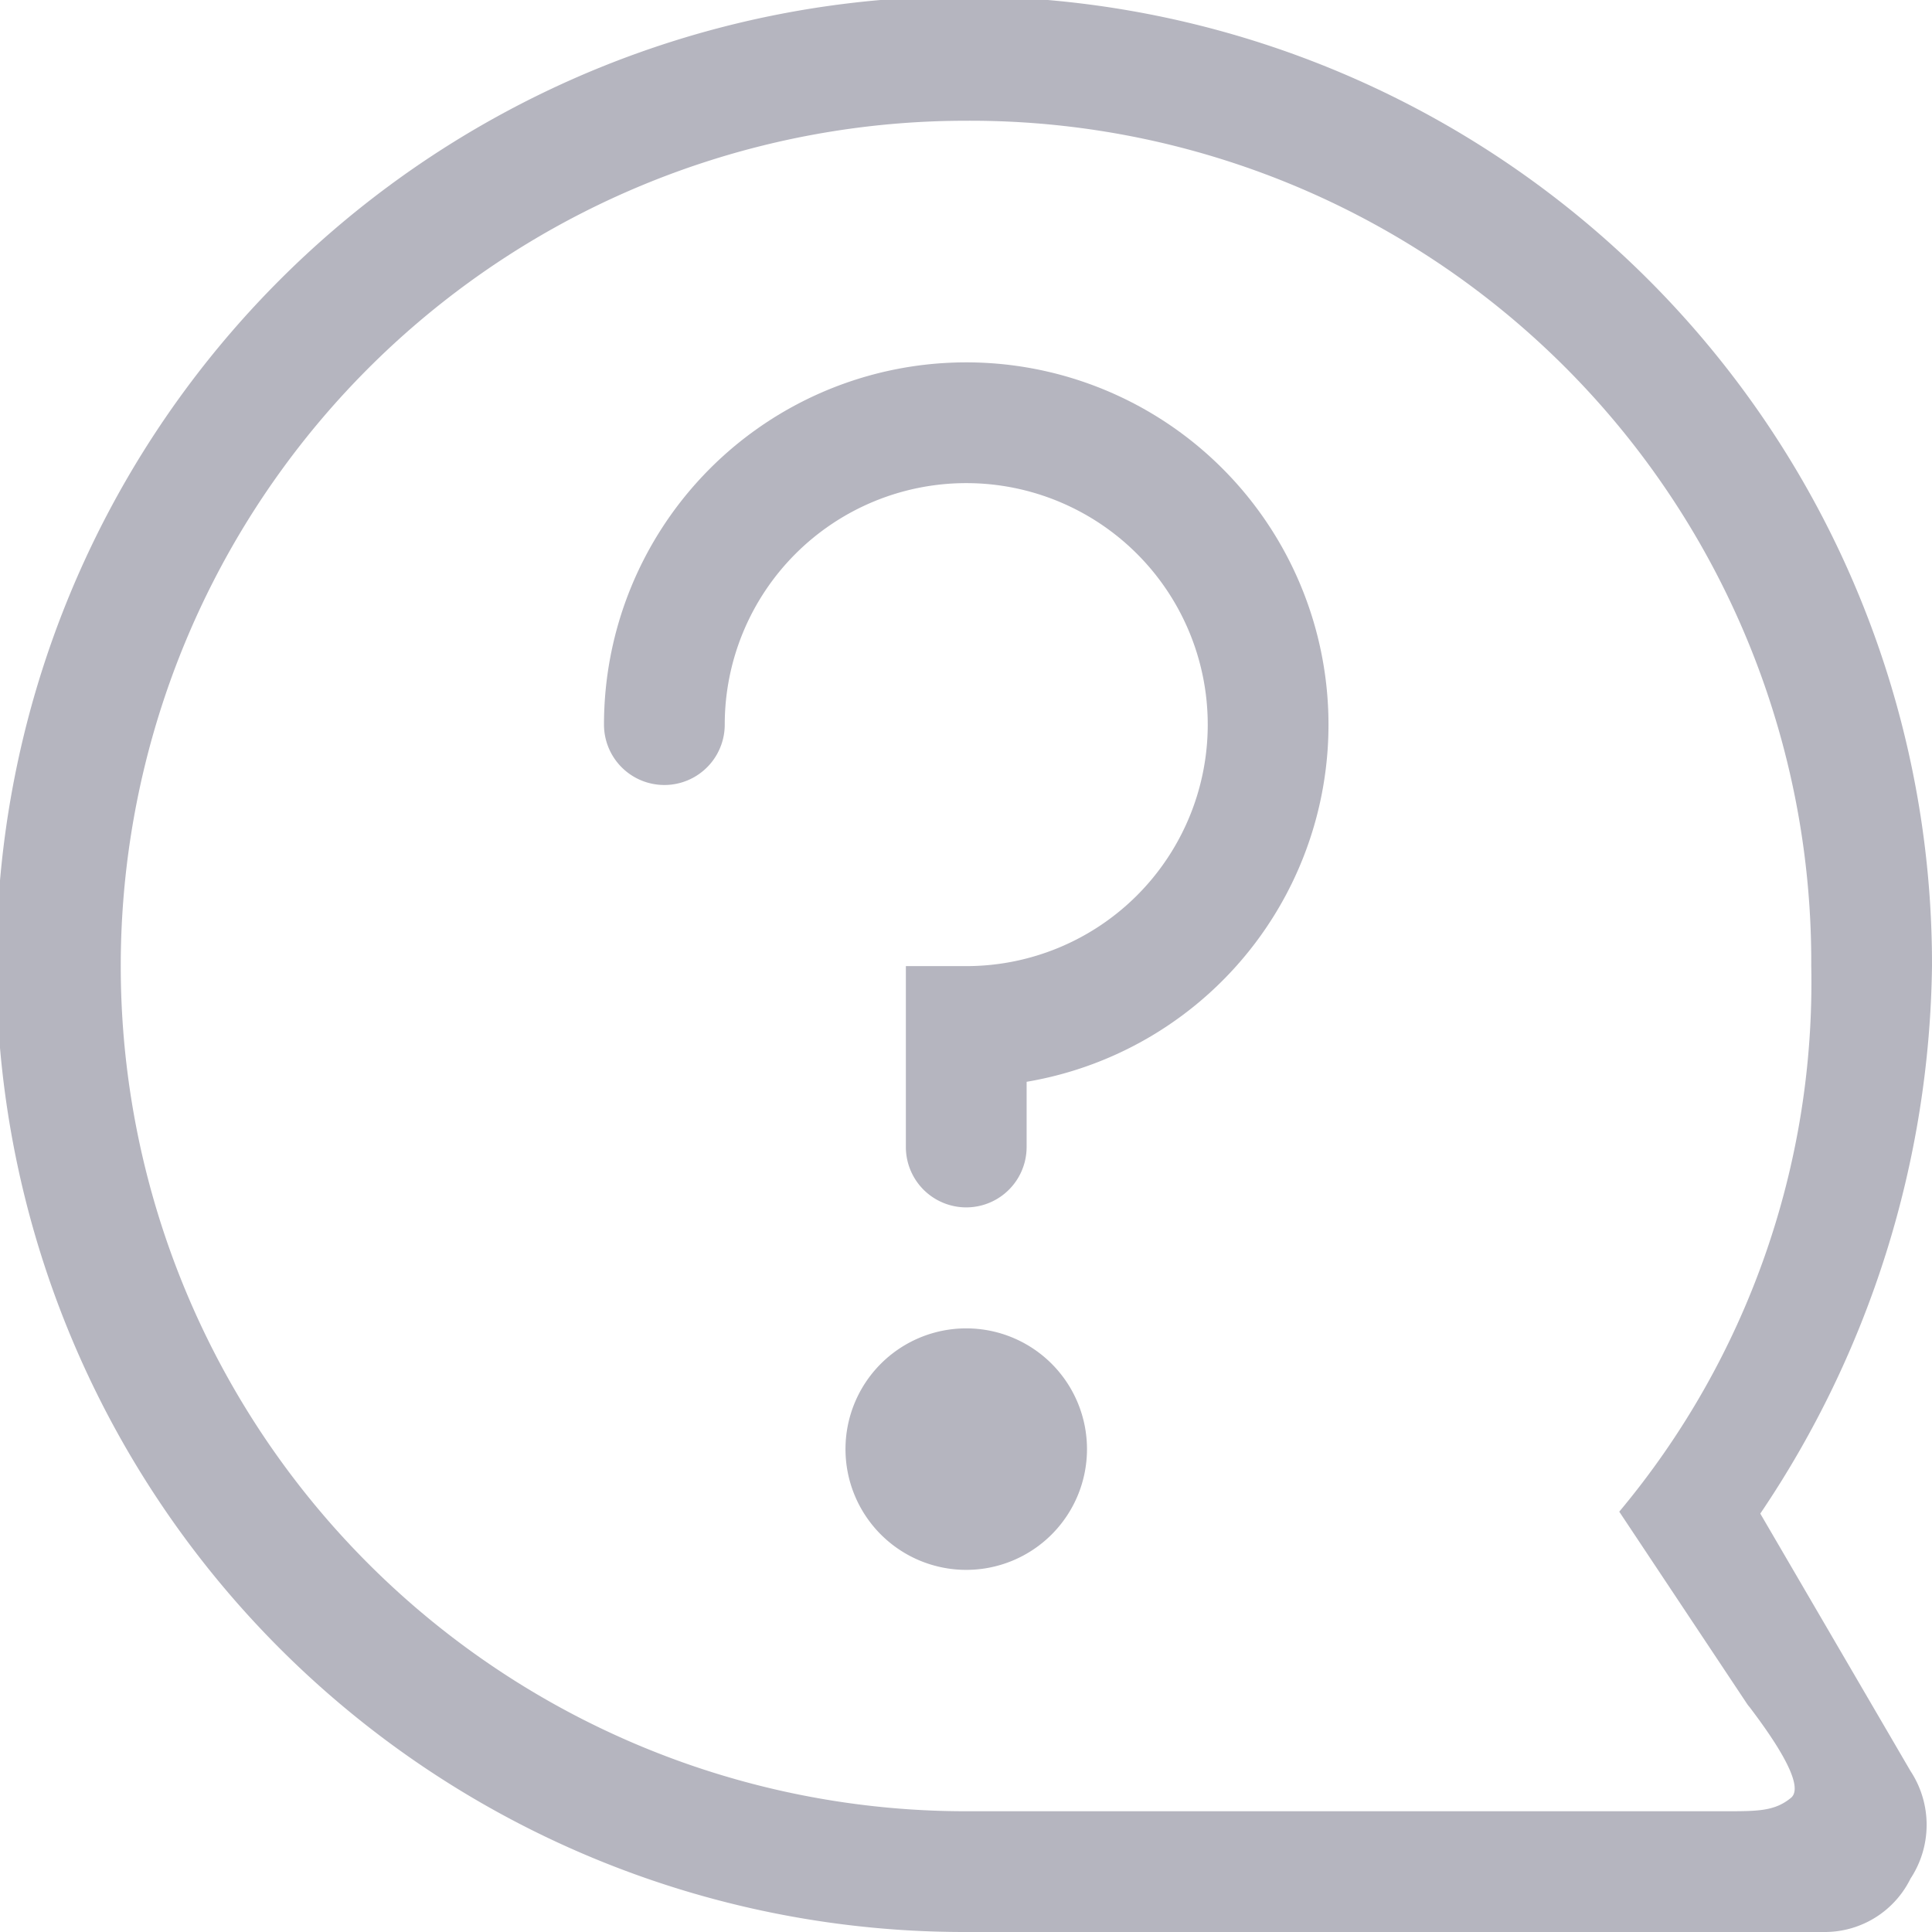 <svg xmlns="http://www.w3.org/2000/svg" width="16" height="16.001"><g fill="#b5b5bf" data-name="Group 24764"><path d="M15.109 16H8a8.015 8.015 0 1 1 8-8 8.278 8.278 0 0 1-1.422 4.535l1.244 2.132a.81.81 0 0 1 0 .891.791.791 0 0 1-.713.442ZM8 1a7 7 0 1 0 0 14h6.283c.275 0 .414 0 .549-.111s-.209-.574-.34-.748l-.018-.022-1.064-1.6A6.829 6.829 0 0 0 15 8a6.964 6.964 0 0 0-7-7Z" data-name="Subtraction 184"/><path d="M7.002 12.001a1 1 0 1 1 1 1 1 1 0 0 1-1-1Zm.5-2.5v-1.5h.5a2 2 0 1 0-2-2h-1a3 3 0 1 1 3.5 2.958v.54a.5.5 0 1 1-1 0Zm-2.5-3.5h1a.5.5 0 1 1-1 0Z" data-name="Union 12"/></g></svg>